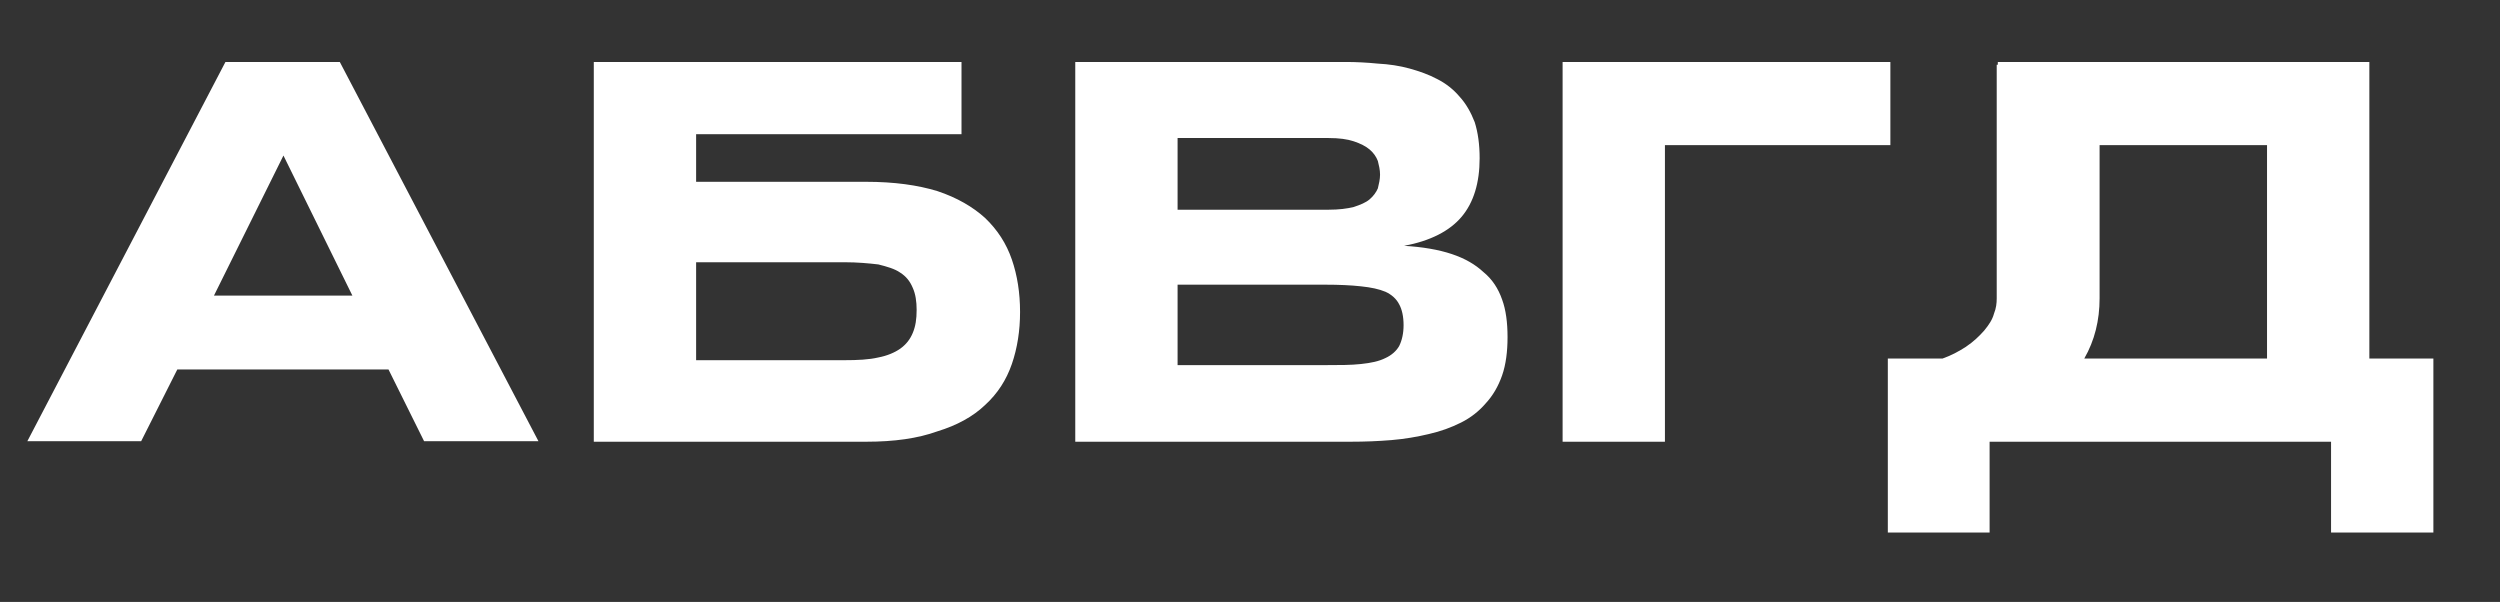 <?xml version="1.0" encoding="UTF-8"?> <svg xmlns="http://www.w3.org/2000/svg" width="731" height="176" viewBox="0 0 731 176" fill="none"><rect x="0" y="0" width="731" height="176" fill="#333333" stroke="none"/><path d="M99.36 18.12L157.44 129H124L113.6 108.04H51.84L41.28 129H8L65.92 18.12H99.36ZM62.56 86.44H103.04L82.88 45.48L62.56 86.44ZM295.865 75.88C297.465 80.52 298.265 85.64 298.265 91.24C298.265 96.68 297.465 101.8 295.865 106.44C294.265 111.08 291.705 115.08 288.025 118.44C284.505 121.8 279.865 124.36 274.105 126.12C268.345 128.2 261.465 129.16 253.305 129.16H173.625V18.12H281.145V39.24H203.545V53.16H253.305C261.465 53.16 268.345 54.12 274.105 55.88C279.865 57.8 284.505 60.52 288.025 63.72C291.705 67.24 294.265 71.24 295.865 75.88ZM266.905 97.32C267.705 95.4 268.025 93.32 268.025 90.6C268.025 88.2 267.705 85.96 266.905 84.2C266.105 82.28 264.985 80.84 263.225 79.72C261.625 78.6 259.385 77.96 256.825 77.32C254.105 77 250.745 76.68 246.905 76.68H203.545V105.32H246.905C250.745 105.32 254.105 105.16 256.825 104.52C259.385 104.04 261.625 103.08 263.225 101.96C264.985 100.68 266.105 99.24 266.905 97.32ZM439.206 87.56C440.326 90.6 440.806 94.28 440.806 98.6C440.806 102.76 440.326 106.6 439.206 109.8C438.086 113 436.486 115.72 434.406 117.96C432.486 120.2 430.086 122.12 427.206 123.56C424.326 125 421.286 126.12 417.766 126.92C414.406 127.72 410.726 128.36 406.886 128.68C403.046 129 399.046 129.16 394.886 129.16H314.406V18.12H393.446C396.486 18.12 399.686 18.28 402.886 18.6C406.086 18.76 409.286 19.24 412.166 20.04C415.046 20.84 417.766 21.8 420.166 23.08C422.726 24.36 424.966 26.12 426.726 28.2C428.646 30.28 430.086 32.84 431.206 35.72C432.166 38.76 432.646 42.28 432.646 46.28C432.646 53.48 430.886 59.24 427.366 63.4C423.846 67.56 418.246 70.44 410.566 71.88C416.006 72.2 420.646 73 424.486 74.28C428.326 75.56 431.366 77.32 433.766 79.56C436.326 81.64 438.086 84.36 439.206 87.56ZM344.326 40.36V61.32H388.486C391.526 61.32 393.926 61 395.846 60.52C397.766 59.88 399.366 59.24 400.486 58.28C401.606 57.32 402.406 56.2 402.886 55.08C403.206 53.8 403.526 52.36 403.526 51.08C403.526 49.64 403.206 48.36 402.886 47.08C402.406 45.8 401.606 44.68 400.486 43.72C399.366 42.76 397.766 41.96 395.846 41.32C393.926 40.68 391.526 40.36 388.486 40.36H344.326ZM409.126 101.16C409.926 99.56 410.406 97.48 410.406 95.08C410.406 92.52 409.926 90.44 409.126 89C408.326 87.4 406.886 86.12 405.126 85.32C403.206 84.52 400.966 84.04 397.926 83.72C395.046 83.4 391.526 83.24 387.526 83.24H344.326V106.76H387.526C391.526 106.76 395.046 106.76 397.926 106.44C400.966 106.12 403.206 105.64 405.126 104.68C406.886 103.88 408.326 102.6 409.126 101.16ZM456.906 18.12H552.746V42.44H486.826V129.16H456.906V18.12Z" fill="white"></path><path d="M692.8 104.84H711.52V155.72H681.6V129.16H581.76V155.72H552V104.84H568C570.72 103.88 572.96 102.6 574.72 101.48C577.12 99.88 578.72 98.28 580.16 96.68C581.6 94.92 582.56 93.48 583.04 91.72C583.68 90.12 583.84 88.68 583.84 87.24V18.92H584.16V18.12H692.8V104.84ZM662.88 104.84V42.44H613.92V87.24C613.92 93.64 612.48 99.56 609.44 104.84H662.88Z" fill="white"></path></svg> 